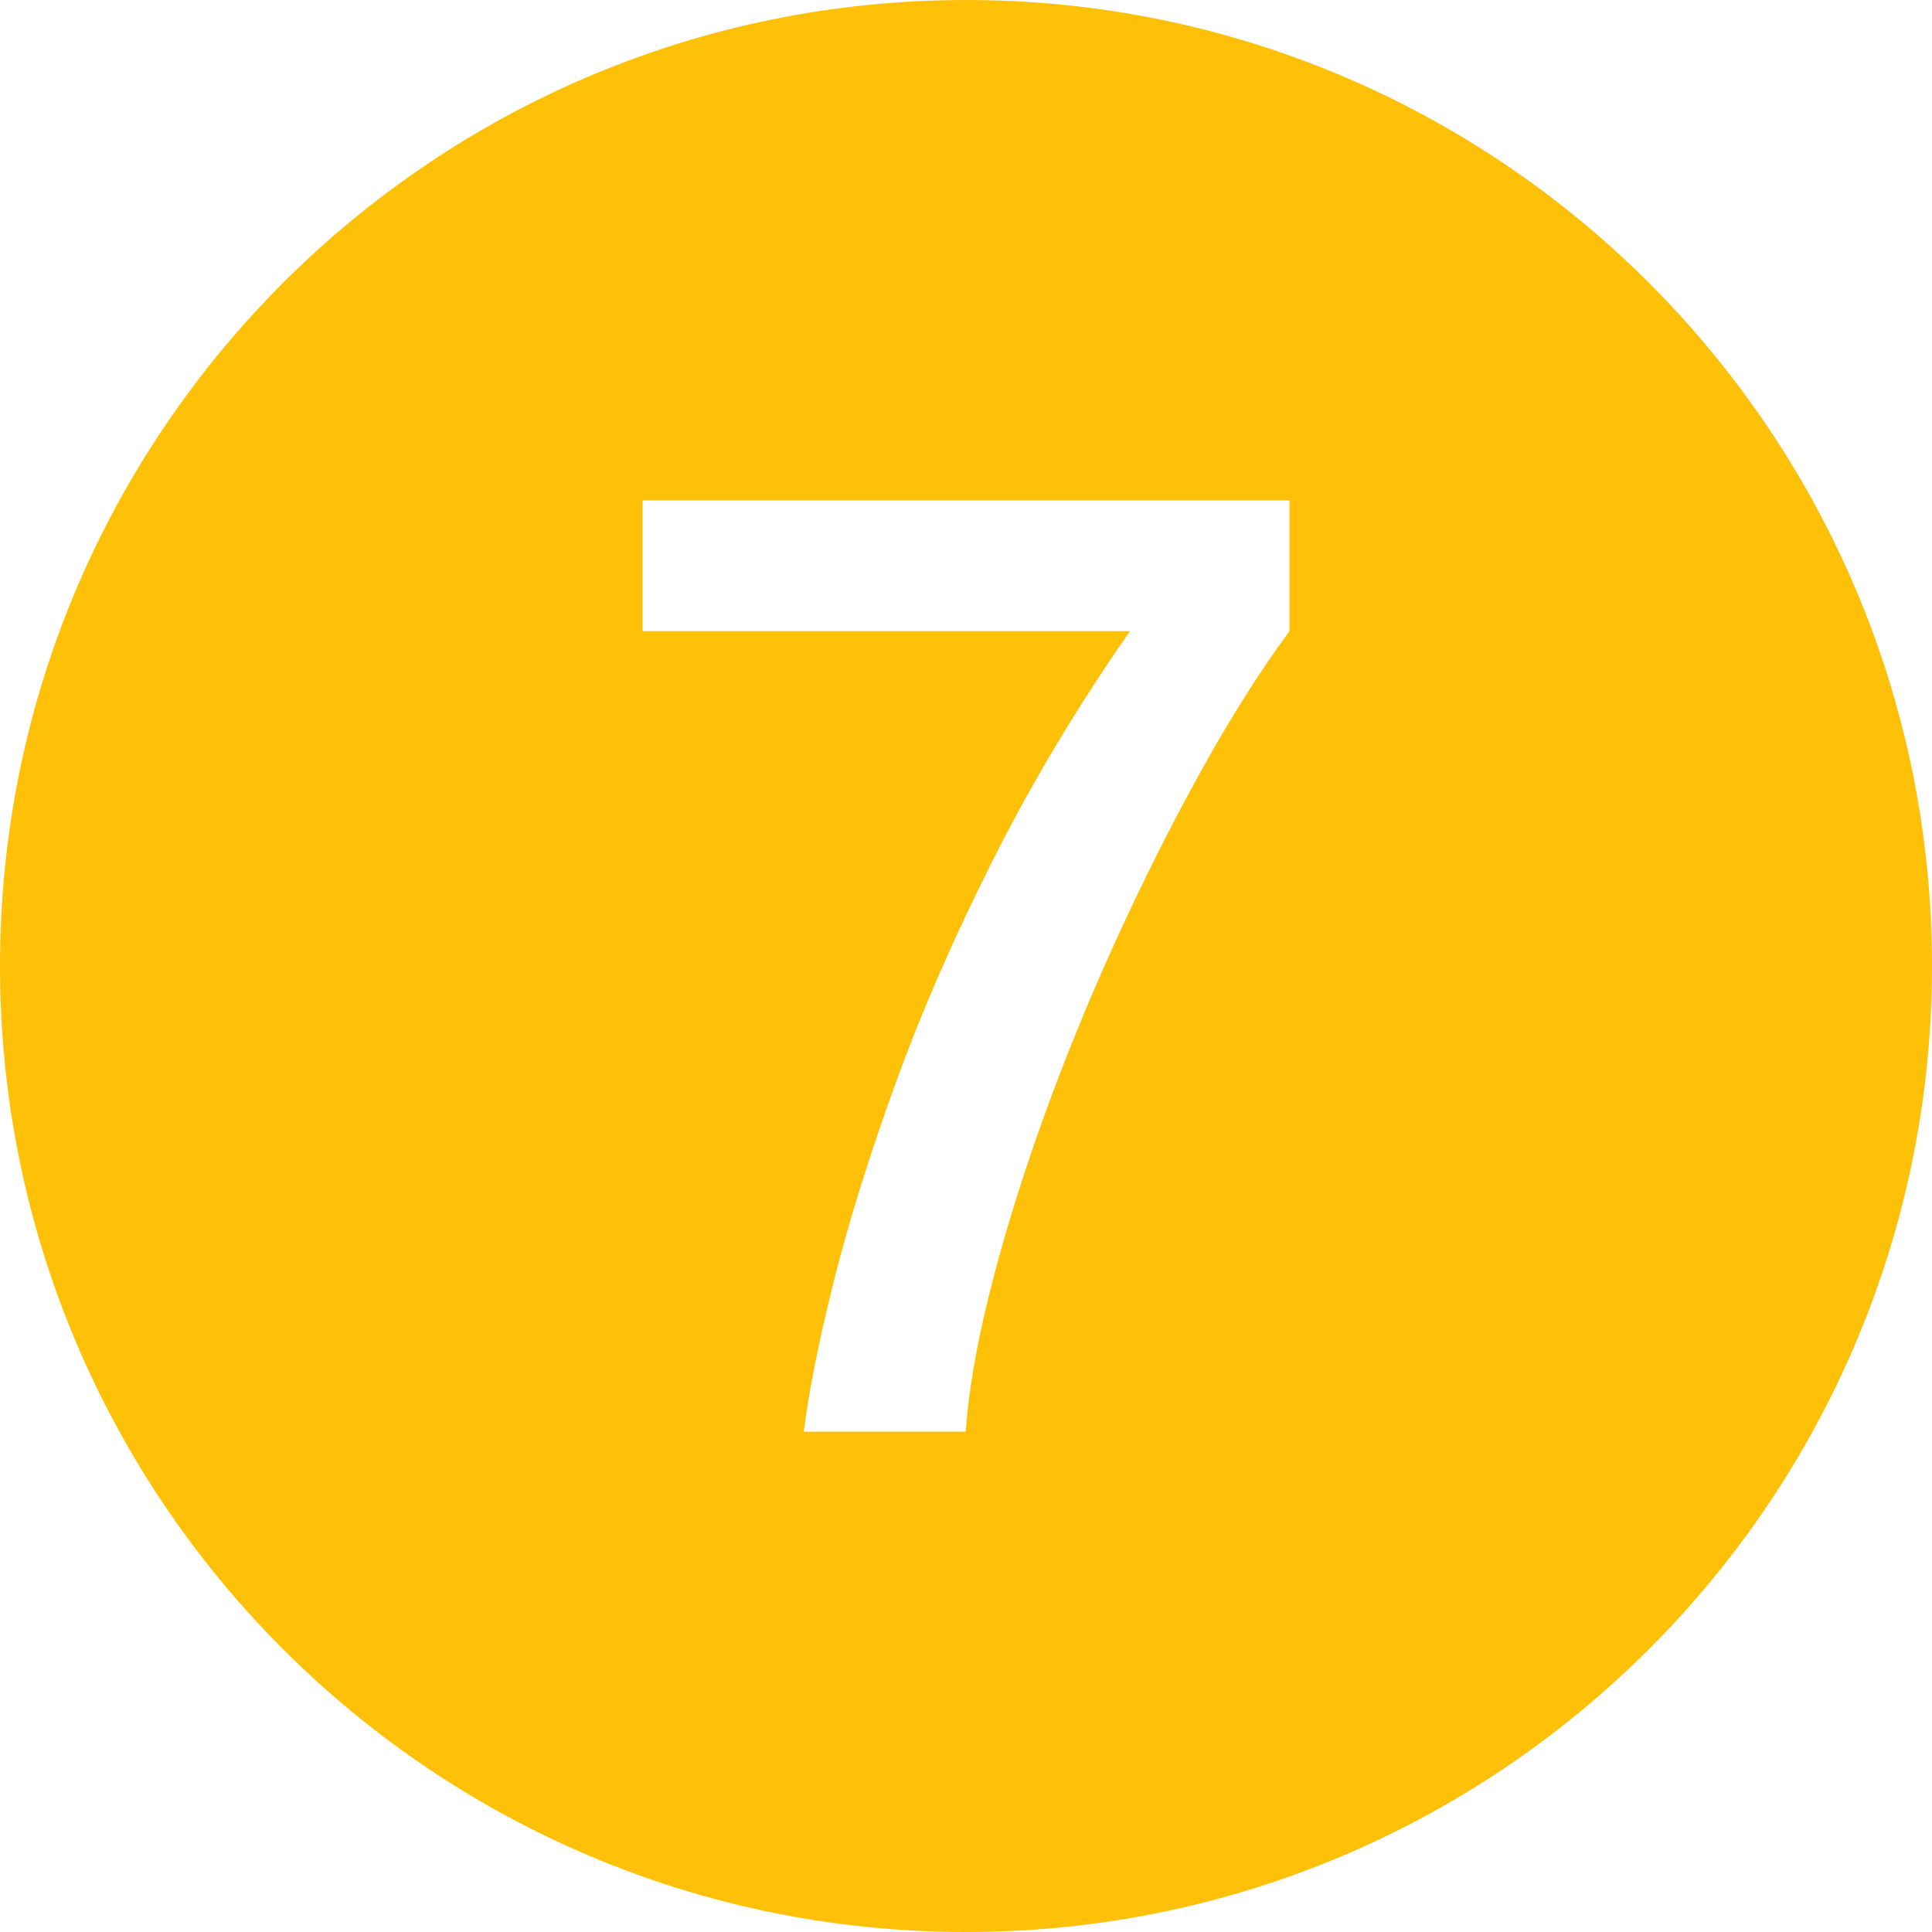 <svg xmlns="http://www.w3.org/2000/svg" xmlns:xlink="http://www.w3.org/1999/xlink" width="400" zoomAndPan="magnify" viewBox="0 0 300 300" height="400" preserveAspectRatio="xMidYMid meet" version="1.0"><path fill="#ffc107" d="M 150 0 C 67.156 0 0 67.156 0 150 C 0 232.844 67.156 300 150 300 C 232.844 300 300 232.844 300 150 C 300 67.156 232.844 0 150 0 Z M 200.227 98 C 195.574 104.336 190.953 111.648 186.367 119.949 C 181.781 128.25 177.383 137.016 173.176 146.25 C 168.973 155.484 165.211 164.719 161.898 173.949 C 158.586 183.184 155.879 191.969 153.773 200.301 C 151.672 208.633 150.398 215.969 149.953 222.301 L 124.816 222.301 C 125.578 216.102 127.125 208.352 129.449 199.051 C 131.777 189.75 134.98 179.484 139.055 168.25 C 143.133 157.016 148.199 145.398 154.254 133.398 C 160.305 121.398 167.379 109.602 175.473 98 L 99.773 98 L 99.773 77.699 L 200.227 77.699 Z M 200.227 98 " fill-opacity="1" fill-rule="nonzero"/></svg>